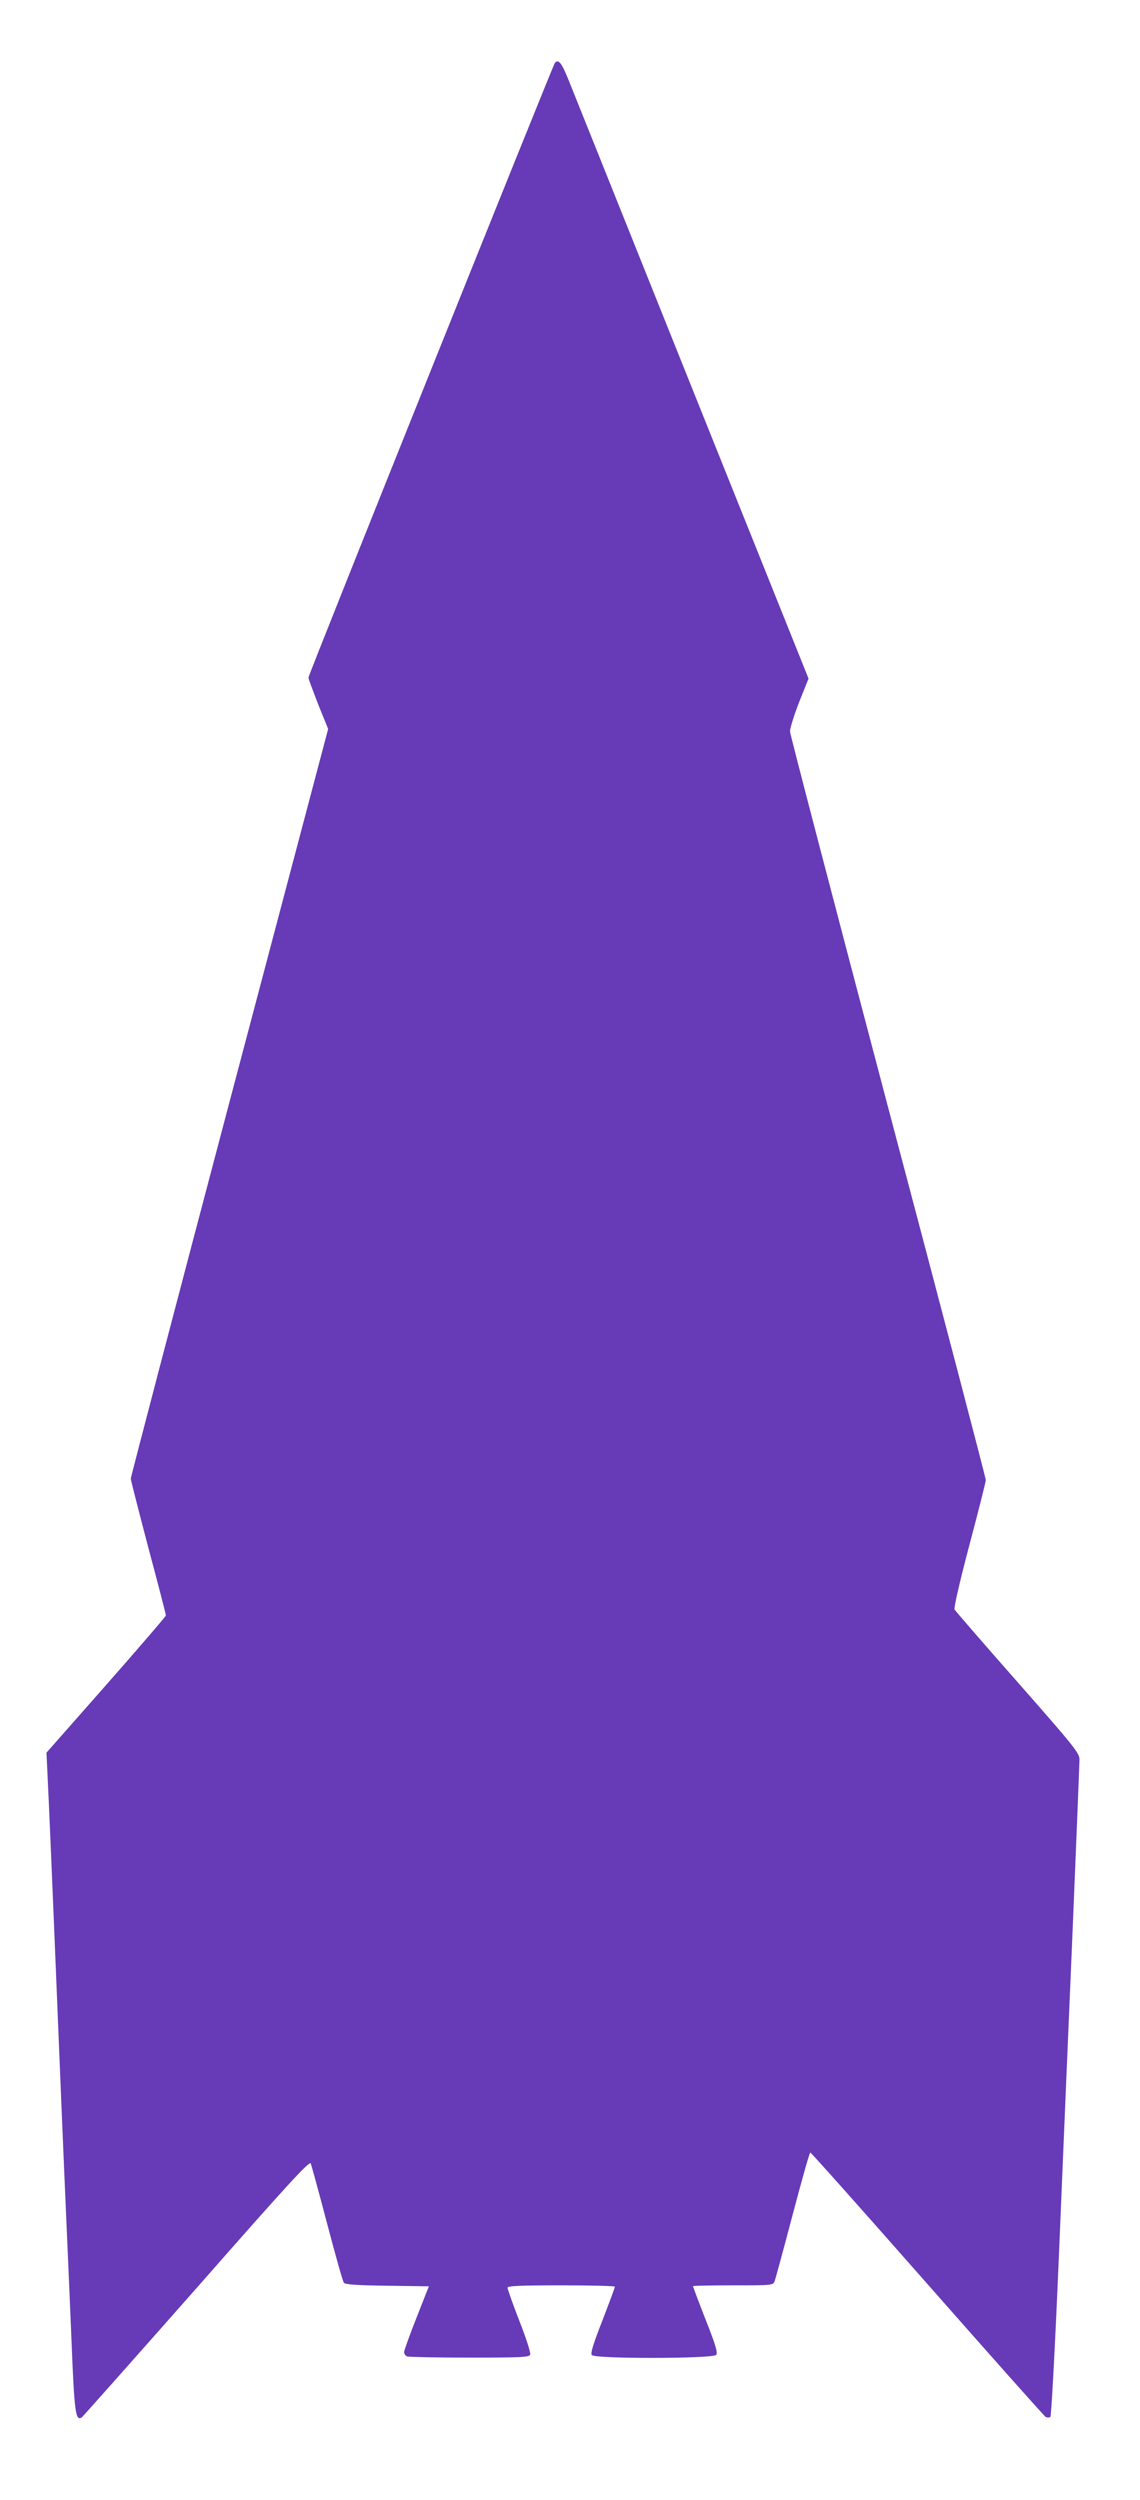 <?xml version="1.0" standalone="no"?>
<!DOCTYPE svg PUBLIC "-//W3C//DTD SVG 20010904//EN"
 "http://www.w3.org/TR/2001/REC-SVG-20010904/DTD/svg10.dtd">
<svg version="1.0" xmlns="http://www.w3.org/2000/svg"
 width="584pt" height="1280pt" viewBox="0 0 584 1280"
 preserveAspectRatio="xMidYMid meet">
<g transform="translate(0,1280) scale(0.1,-0.1)"
fill="#673ab7" stroke="none">
<path d="M2842 12477 c-11 -15 -1262 -3132 -1262 -3146 0 -6 23 -67 50 -137
l51 -126 -506 -1912 c-278 -1051 -505 -1918 -505 -1926 0 -8 41 -167 90 -354
50 -186 90 -342 90 -346 0 -5 -138 -165 -306 -356 l-306 -347 6 -126 c4 -69
27 -610 51 -1201 24 -591 47 -1124 50 -1185 3 -60 12 -281 21 -490 15 -381 21
-421 53 -401 5 4 270 302 588 662 469 534 579 653 585 638 4 -11 42 -149 84
-309 42 -159 80 -296 86 -302 7 -9 69 -13 223 -15 l212 -3 -63 -160 c-35 -88
-63 -167 -64 -176 0 -9 7 -20 16 -23 9 -3 153 -6 320 -6 261 0 305 2 310 15 4
8 -21 86 -55 172 -34 87 -61 164 -61 171 0 9 62 12 275 12 151 0 275 -3 275
-7 0 -5 -29 -82 -64 -173 -47 -120 -62 -168 -54 -177 16 -20 621 -19 637 1 9
10 -3 51 -54 180 -36 92 -65 169 -65 172 0 2 92 4 205 4 204 0 206 0 214 23 4
12 46 165 92 340 46 174 86 317 90 317 4 0 274 -303 599 -672 326 -370 599
-677 607 -682 9 -4 19 -4 24 1 5 5 25 380 44 834 19 453 50 1200 70 1660 19
461 35 853 35 872 0 32 -30 69 -316 394 -174 197 -319 365 -324 373 -4 9 25
137 76 330 46 173 84 323 84 333 0 10 -225 869 -501 1910 -275 1041 -501 1906
-502 1922 0 17 21 84 47 151 l48 120 -598 1490 c-328 819 -613 1528 -632 1576
-35 87 -52 108 -70 85z"/>
</g>
</svg>

